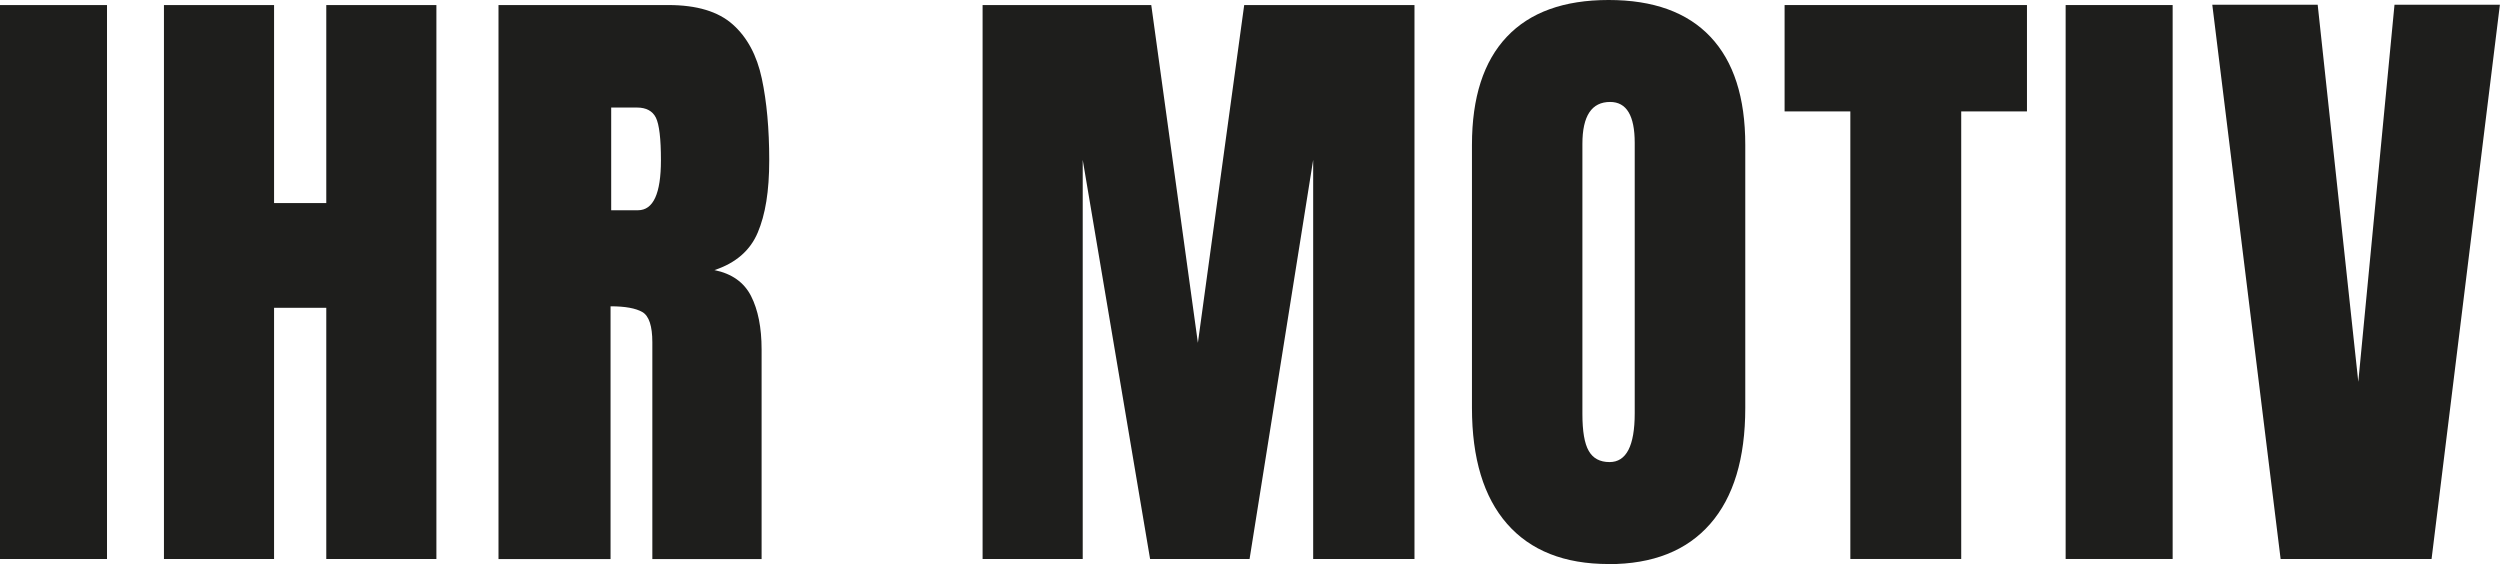 <svg viewBox="0 0 232.7 52.5" xmlns="http://www.w3.org/2000/svg" data-name="Ebene 1" id="Ebene_1">
  <defs>
    <style>
      .cls-1 {
        fill: #1e1e1c;
      }
    </style>
  </defs>
  <path d="M0,52.03V.47h9.96v51.56H0Z" class="cls-1"></path>
  <path d="M15.26,52.03V.47h10.25v18.43h4.86V.47h10.25v51.56h-10.25v-23.38h-4.86v23.38h-10.25Z" class="cls-1"></path>
  <path d="M46.4,52.03V.47h15.82c2.64,0,4.63.6,5.98,1.8s2.25,2.88,2.71,5.04c.46,2.16.69,4.69.69,7.6s-.36,5.06-1.07,6.74c-.71,1.68-2.06,2.84-4.03,3.49,1.62.33,2.76,1.14,3.41,2.42.65,1.28.98,2.93.98,4.97v19.51h-10.17v-20.19c0-1.5-.31-2.44-.92-2.8-.62-.36-1.61-.54-2.97-.54v23.53h-10.43ZM56.89,19.57h2.49c1.43,0,2.14-1.55,2.14-4.66,0-2.01-.16-3.33-.47-3.96-.31-.62-.9-.94-1.76-.94h-2.4v9.55Z" class="cls-1"></path>
  <path d="M91.46,52.03V.47h15.7l4.34,31.44L115.81.47h15.85v51.56h-9.43V14.88l-5.92,37.15h-9.26l-6.27-37.15v37.15h-9.32Z" class="cls-1"></path>
  <path d="M149.73,52.5c-4.12,0-7.27-1.25-9.45-3.74-2.18-2.49-3.27-6.09-3.27-10.8V13.48c0-4.41,1.08-7.76,3.24-10.05,2.16-2.29,5.32-3.43,9.48-3.43s7.32,1.14,9.48,3.43c2.16,2.29,3.24,5.64,3.24,10.05v24.49c0,4.71-1.09,8.31-3.27,10.8-2.18,2.49-5.33,3.74-9.45,3.74ZM149.82,43.01c1.56,0,2.34-1.51,2.34-4.54V13.3c0-2.54-.76-3.81-2.29-3.81-1.72,0-2.58,1.3-2.58,3.9v25.14c0,1.6.19,2.75.59,3.44.39.69,1.04,1.04,1.93,1.04Z" class="cls-1"></path>
  <path d="M172.23,52.03V10.37h-6.12V.47h22.56v9.9h-6.12v41.66h-10.31Z" class="cls-1"></path>
  <path d="M192.27,52.03V.47h9.96v51.56h-9.96Z" class="cls-1"></path>
  <path d="M212.28,52.03L205.92.44h9.81l3.78,35.1L222.88.44h9.81l-6.36,51.59h-14.06Z" class="cls-1"></path>
</svg>